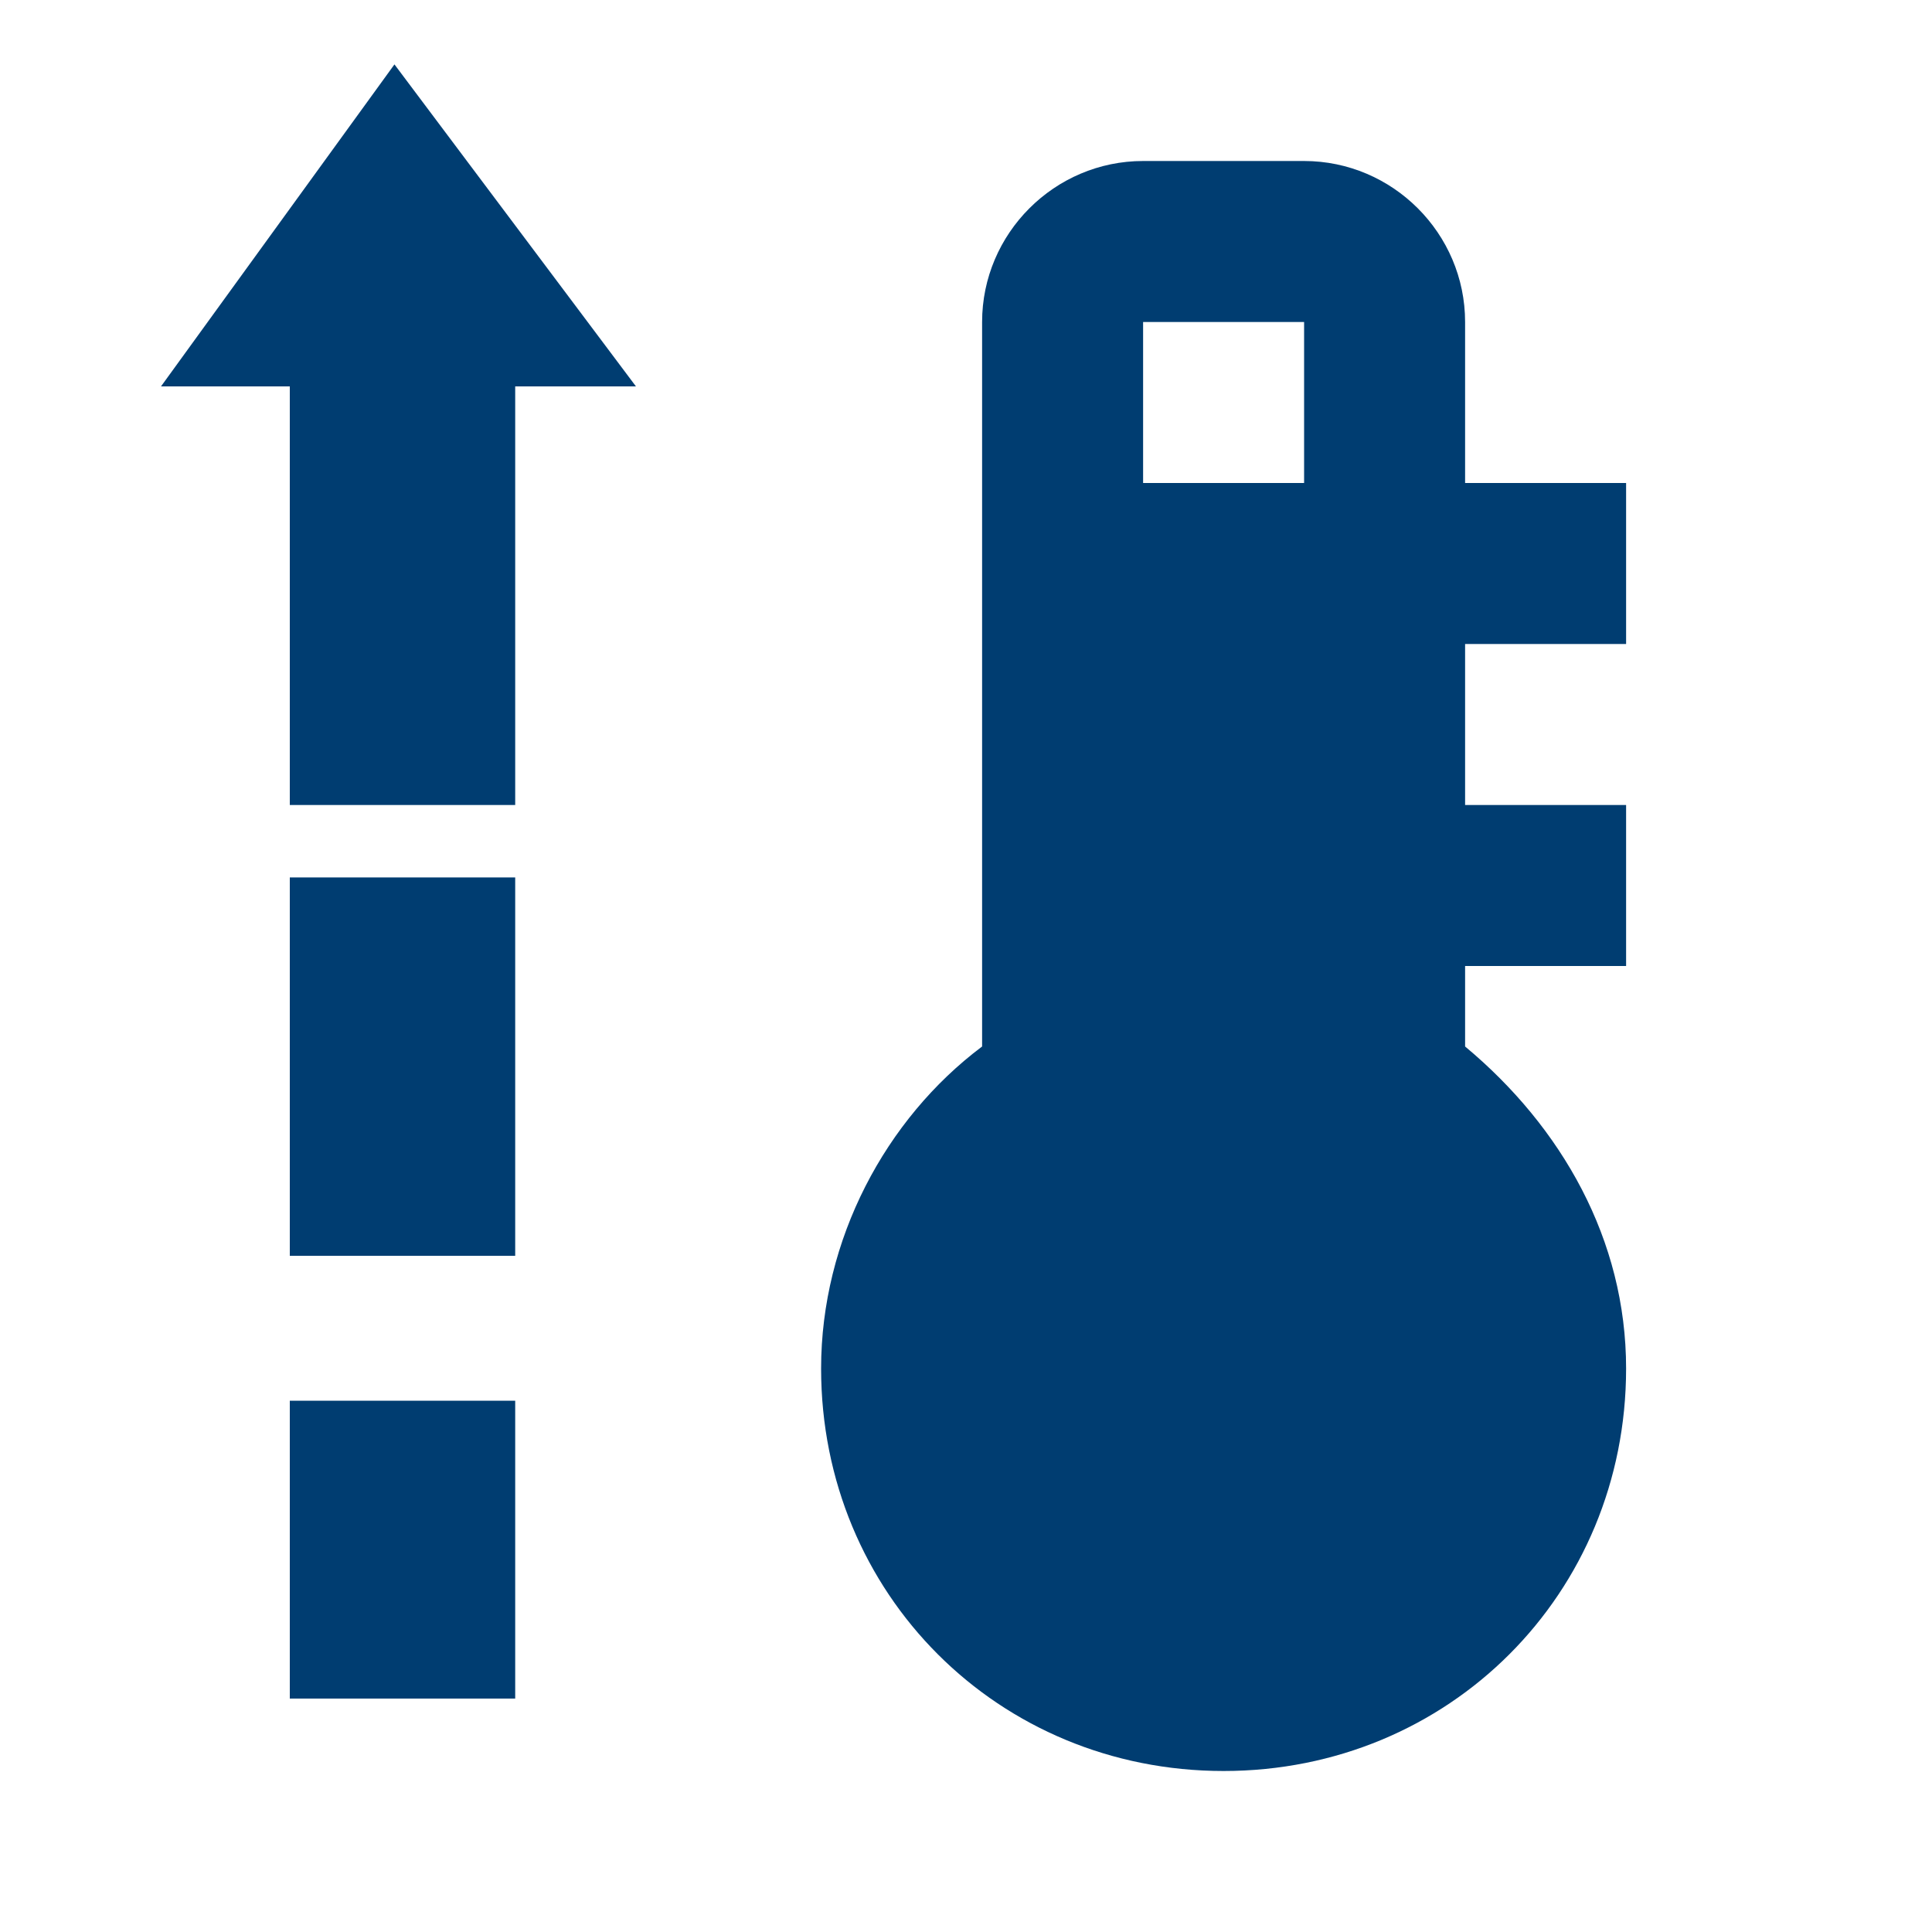 <?xml version="1.0" encoding="UTF-8"?>
<svg xml:space="preserve" style="enable-background:new 0 0 24 24;" viewBox="0 0 24 24" y="0px" x="0px" id="Layer_1" version="1.1" xmlns:xlink="http://www.w3.org/1999/xlink" xmlns="http://www.w3.org/2000/svg"> <style type="text/css"> .st0{fill:#003D71;} </style> <path d="M20.2,8V6h-2V4c0-1.1-0.9-2-2-2h-2c-1.1,0-2,0.9-2,2v9c-1.2,0.9-2,2.4-2,4c0,2.8,2.2,5,5,5s5-2.2,5-5 c0-1.6-0.8-3-2-4v-1h2v-2h-2V8H20.2z M16.2,6h-2V4h2V6z M3.6,17.4h2.8v3.7H3.6V17.4z M3.6,10.9h2.8v4.7H3.6V10.9z M7.9,4.8H6.4V10 H3.6V4.8H2l2.9-4L7.9,4.8z" class="st0"></path> </svg>
